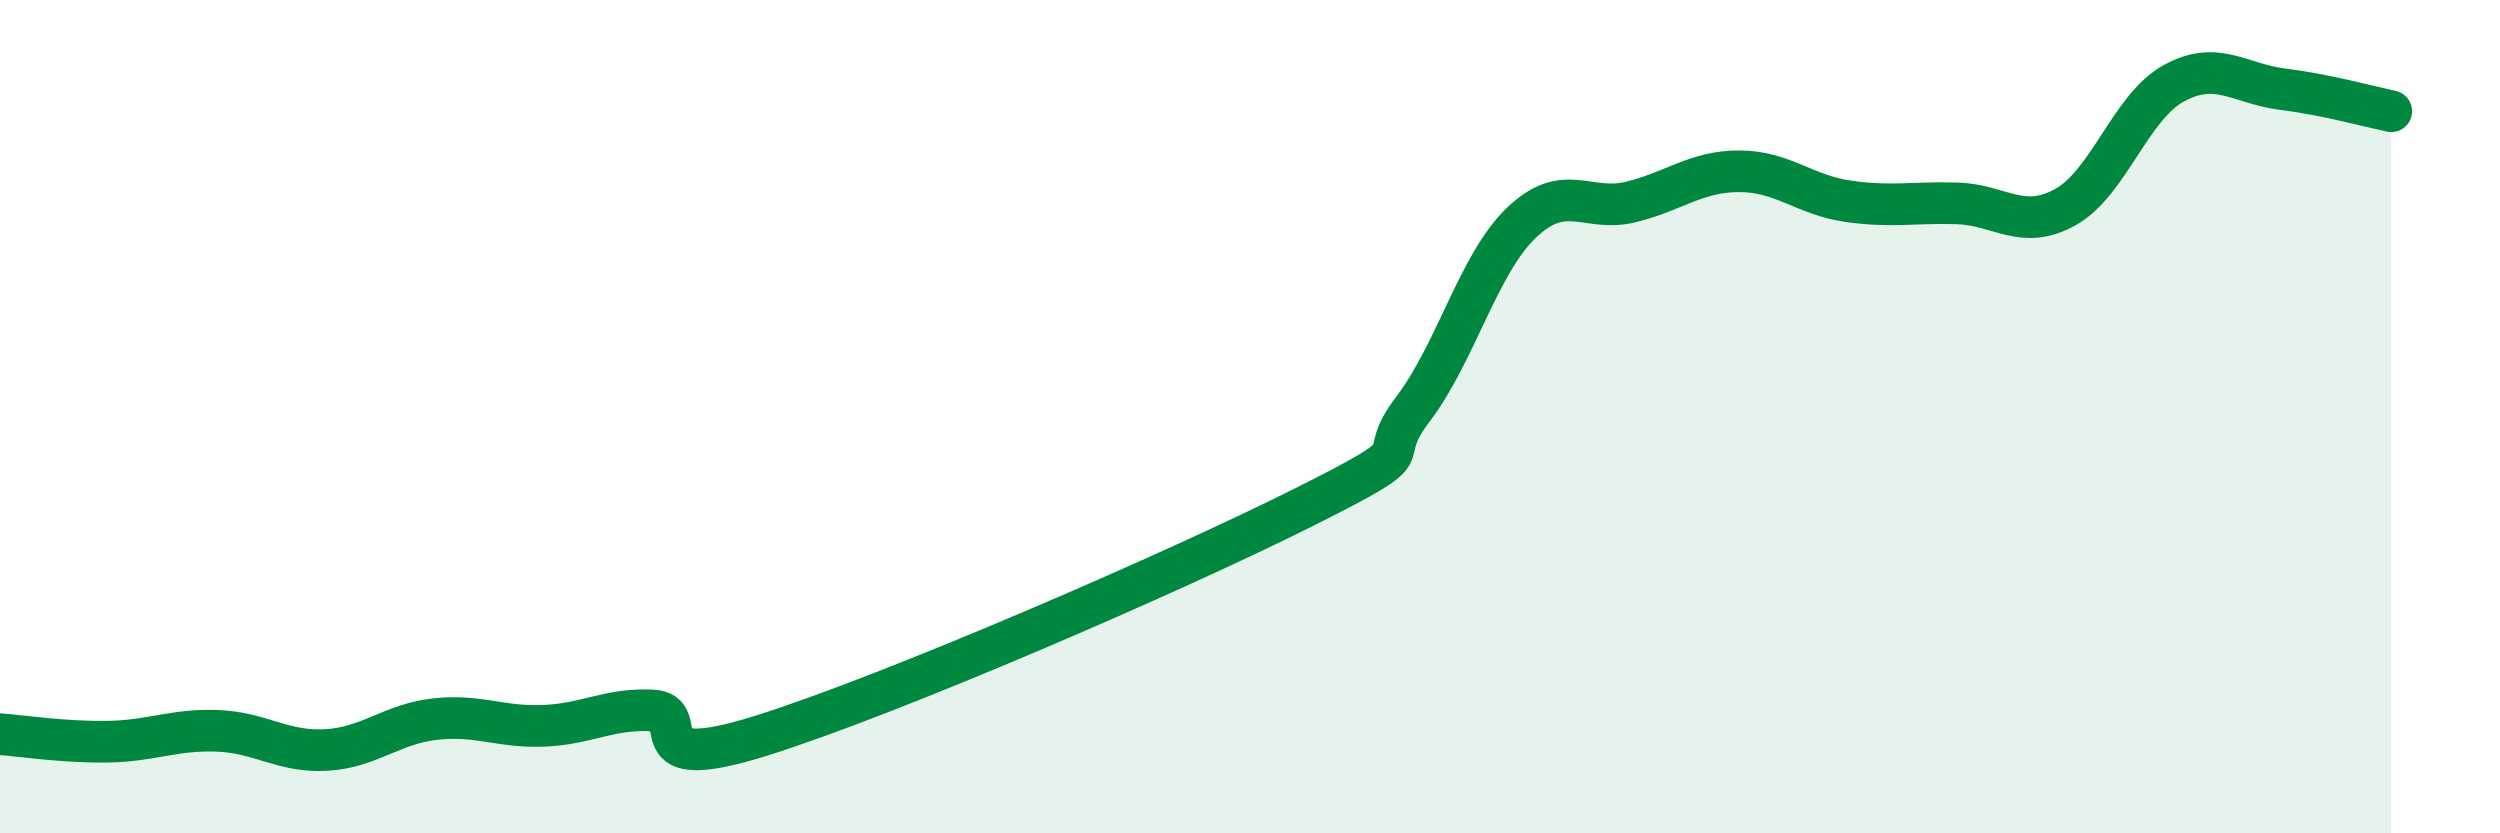 
    <svg width="60" height="20" viewBox="0 0 60 20" xmlns="http://www.w3.org/2000/svg">
      <path
        d="M 0,17.62 C 0.52,17.66 1.57,17.82 2.61,17.8 C 3.65,17.78 4.18,17.5 5.22,17.54 C 6.26,17.58 6.79,18.06 7.83,18 C 8.87,17.94 9.39,17.38 10.43,17.26 C 11.47,17.14 12,17.46 13.04,17.42 C 14.08,17.38 14.61,17 15.65,17.05 C 16.69,17.1 15.13,18.64 18.26,17.66 C 21.39,16.68 28.17,13.74 31.3,12.17 C 34.43,10.6 32.87,11.19 33.91,9.82 C 34.95,8.45 35.48,6.33 36.52,5.34 C 37.56,4.35 38.09,5.1 39.13,4.85 C 40.17,4.6 40.7,4.11 41.74,4.11 C 42.78,4.11 43.31,4.68 44.35,4.83 C 45.39,4.98 45.92,4.85 46.96,4.88 C 48,4.91 48.53,5.55 49.57,4.97 C 50.61,4.39 51.13,2.57 52.17,2 C 53.21,1.43 53.74,2.01 54.78,2.14 C 55.82,2.27 56.87,2.56 57.39,2.67L57.39 20L0 20Z"
        fill="#008740"
        opacity="0.1"
        stroke-linecap="round"
        stroke-linejoin="round"
      />
      <path
        d="M 0,17.62 C 0.52,17.66 1.57,17.82 2.61,17.8 C 3.65,17.78 4.18,17.5 5.22,17.54 C 6.26,17.58 6.79,18.06 7.83,18 C 8.87,17.94 9.39,17.38 10.43,17.26 C 11.47,17.14 12,17.46 13.04,17.42 C 14.08,17.38 14.61,17 15.65,17.05 C 16.69,17.1 15.13,18.64 18.26,17.66 C 21.39,16.68 28.17,13.74 31.3,12.17 C 34.43,10.6 32.87,11.19 33.91,9.82 C 34.95,8.45 35.48,6.33 36.52,5.34 C 37.56,4.35 38.09,5.1 39.13,4.85 C 40.17,4.6 40.7,4.11 41.74,4.11 C 42.78,4.11 43.31,4.68 44.35,4.83 C 45.39,4.98 45.92,4.85 46.96,4.88 C 48,4.91 48.53,5.55 49.57,4.97 C 50.61,4.39 51.13,2.57 52.17,2 C 53.21,1.43 53.74,2.01 54.78,2.14 C 55.82,2.27 56.87,2.56 57.39,2.67"
        stroke="#008740"
        stroke-width="1"
        fill="none"
        stroke-linecap="round"
        stroke-linejoin="round"
      />
    </svg>
  